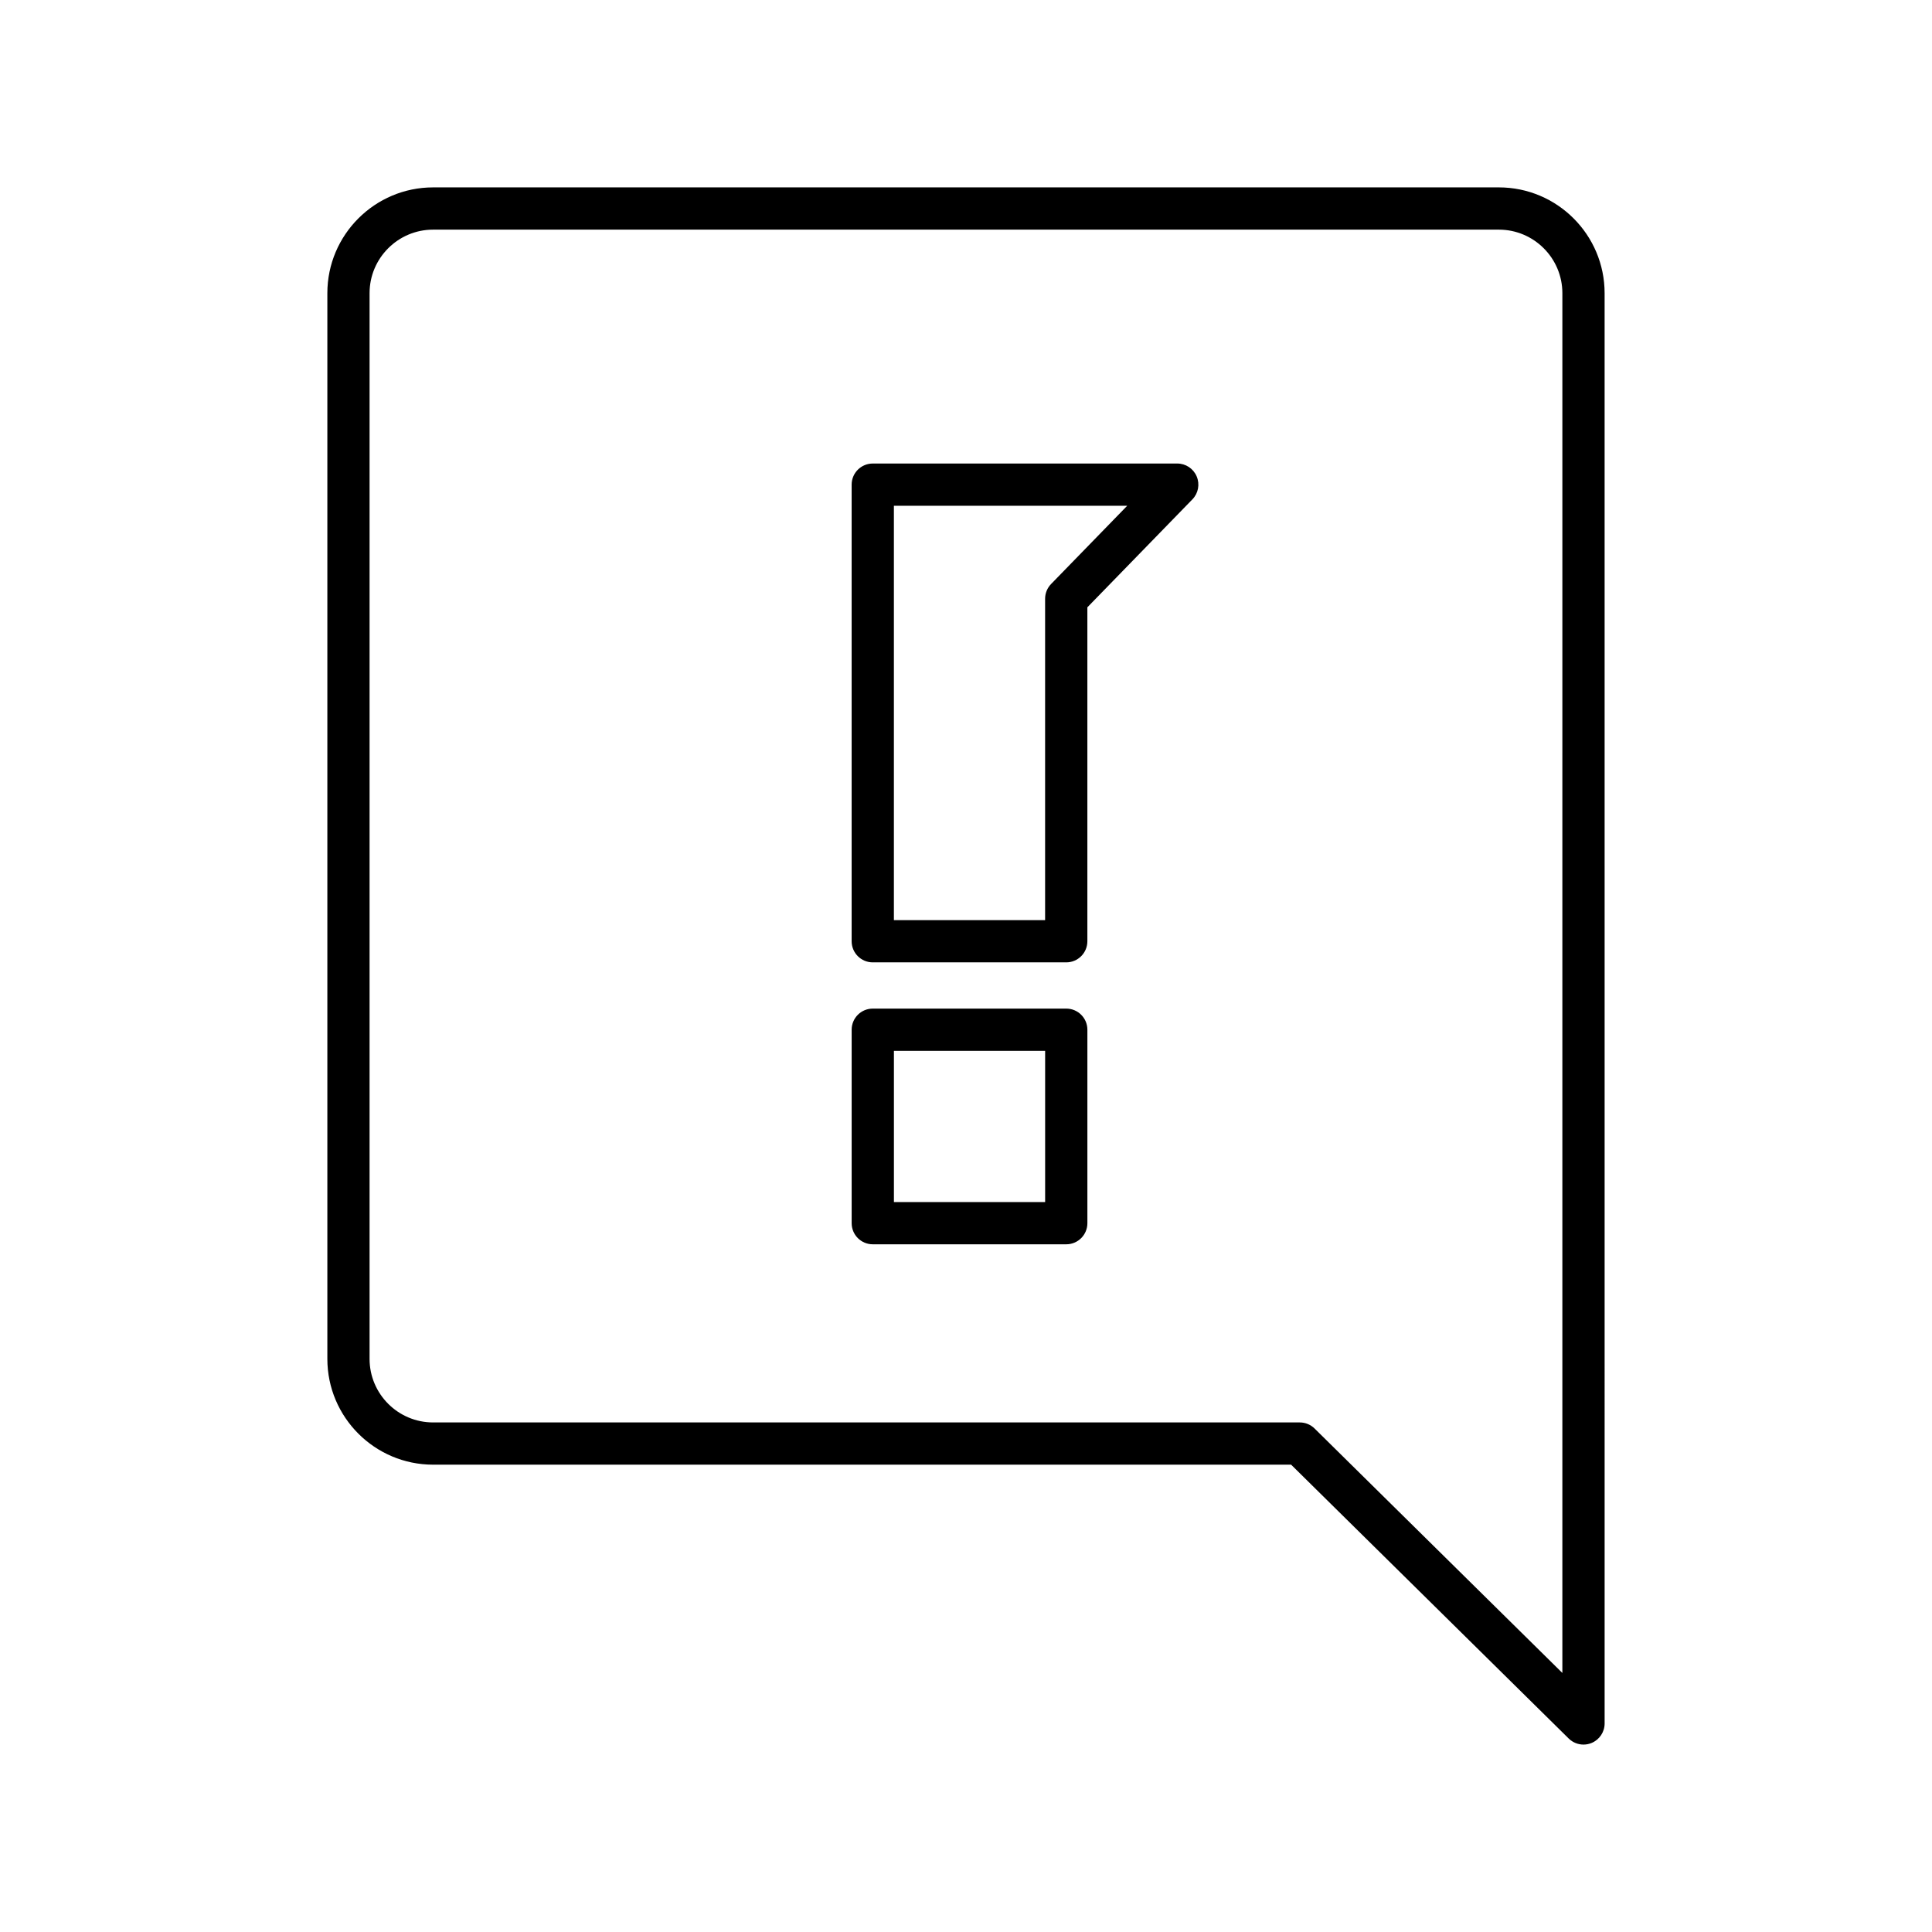 <?xml version="1.0" encoding="UTF-8"?>
<!-- Uploaded to: SVG Repo, www.svgrepo.com, Generator: SVG Repo Mixer Tools -->
<svg fill="#000000" width="800px" height="800px" version="1.1" viewBox="144 144 512 512" xmlns="http://www.w3.org/2000/svg">
 <g>
  <path d="m426.57 411.29h-51.273c-3.094 0-5.598 2.504-5.598 5.598v51.266c0 3.094 2.504 5.598 5.598 5.598h51.273c3.094 0 5.598-2.504 5.598-5.598v-51.266c0-3.094-2.504-5.598-5.598-5.598zm-5.598 51.266h-40.074v-40.07h40.074z"/>
  <path d="m455.98 266.84h-80.688c-3.094 0-5.598 2.504-5.598 5.598v121c0 3.094 2.504 5.598 5.598 5.598h51.273c3.094 0 5.598-2.504 5.598-5.598v-88.496l27.832-28.605c1.57-1.613 2.016-4.008 1.141-6.078-0.875-2.078-2.902-3.422-5.156-3.422zm-33.43 31.93c-1.016 1.043-1.586 2.445-1.586 3.902v85.172h-40.074v-109.81h61.832z"/>
  <path d="m541.21 193.66h-282.43c-15.453 0-28.027 12.574-28.027 28.031v282.43c0 15.461 12.574 28.031 28.027 28.031h227.38l73.555 72.566c1.066 1.055 2.488 1.613 3.93 1.613 0.727 0 1.461-0.141 2.16-0.434 2.082-0.875 3.438-2.906 3.438-5.164l-0.004-379.04c0-15.461-12.57-28.035-28.027-28.035zm16.832 393.69-65.66-64.777c-1.043-1.035-2.461-1.613-3.93-1.613h-229.68c-9.281 0-16.832-7.555-16.832-16.836v-282.43c0-9.281 7.551-16.836 16.832-16.836h282.44c9.281 0 16.832 7.555 16.832 16.836z"/>
 </g>
</svg>